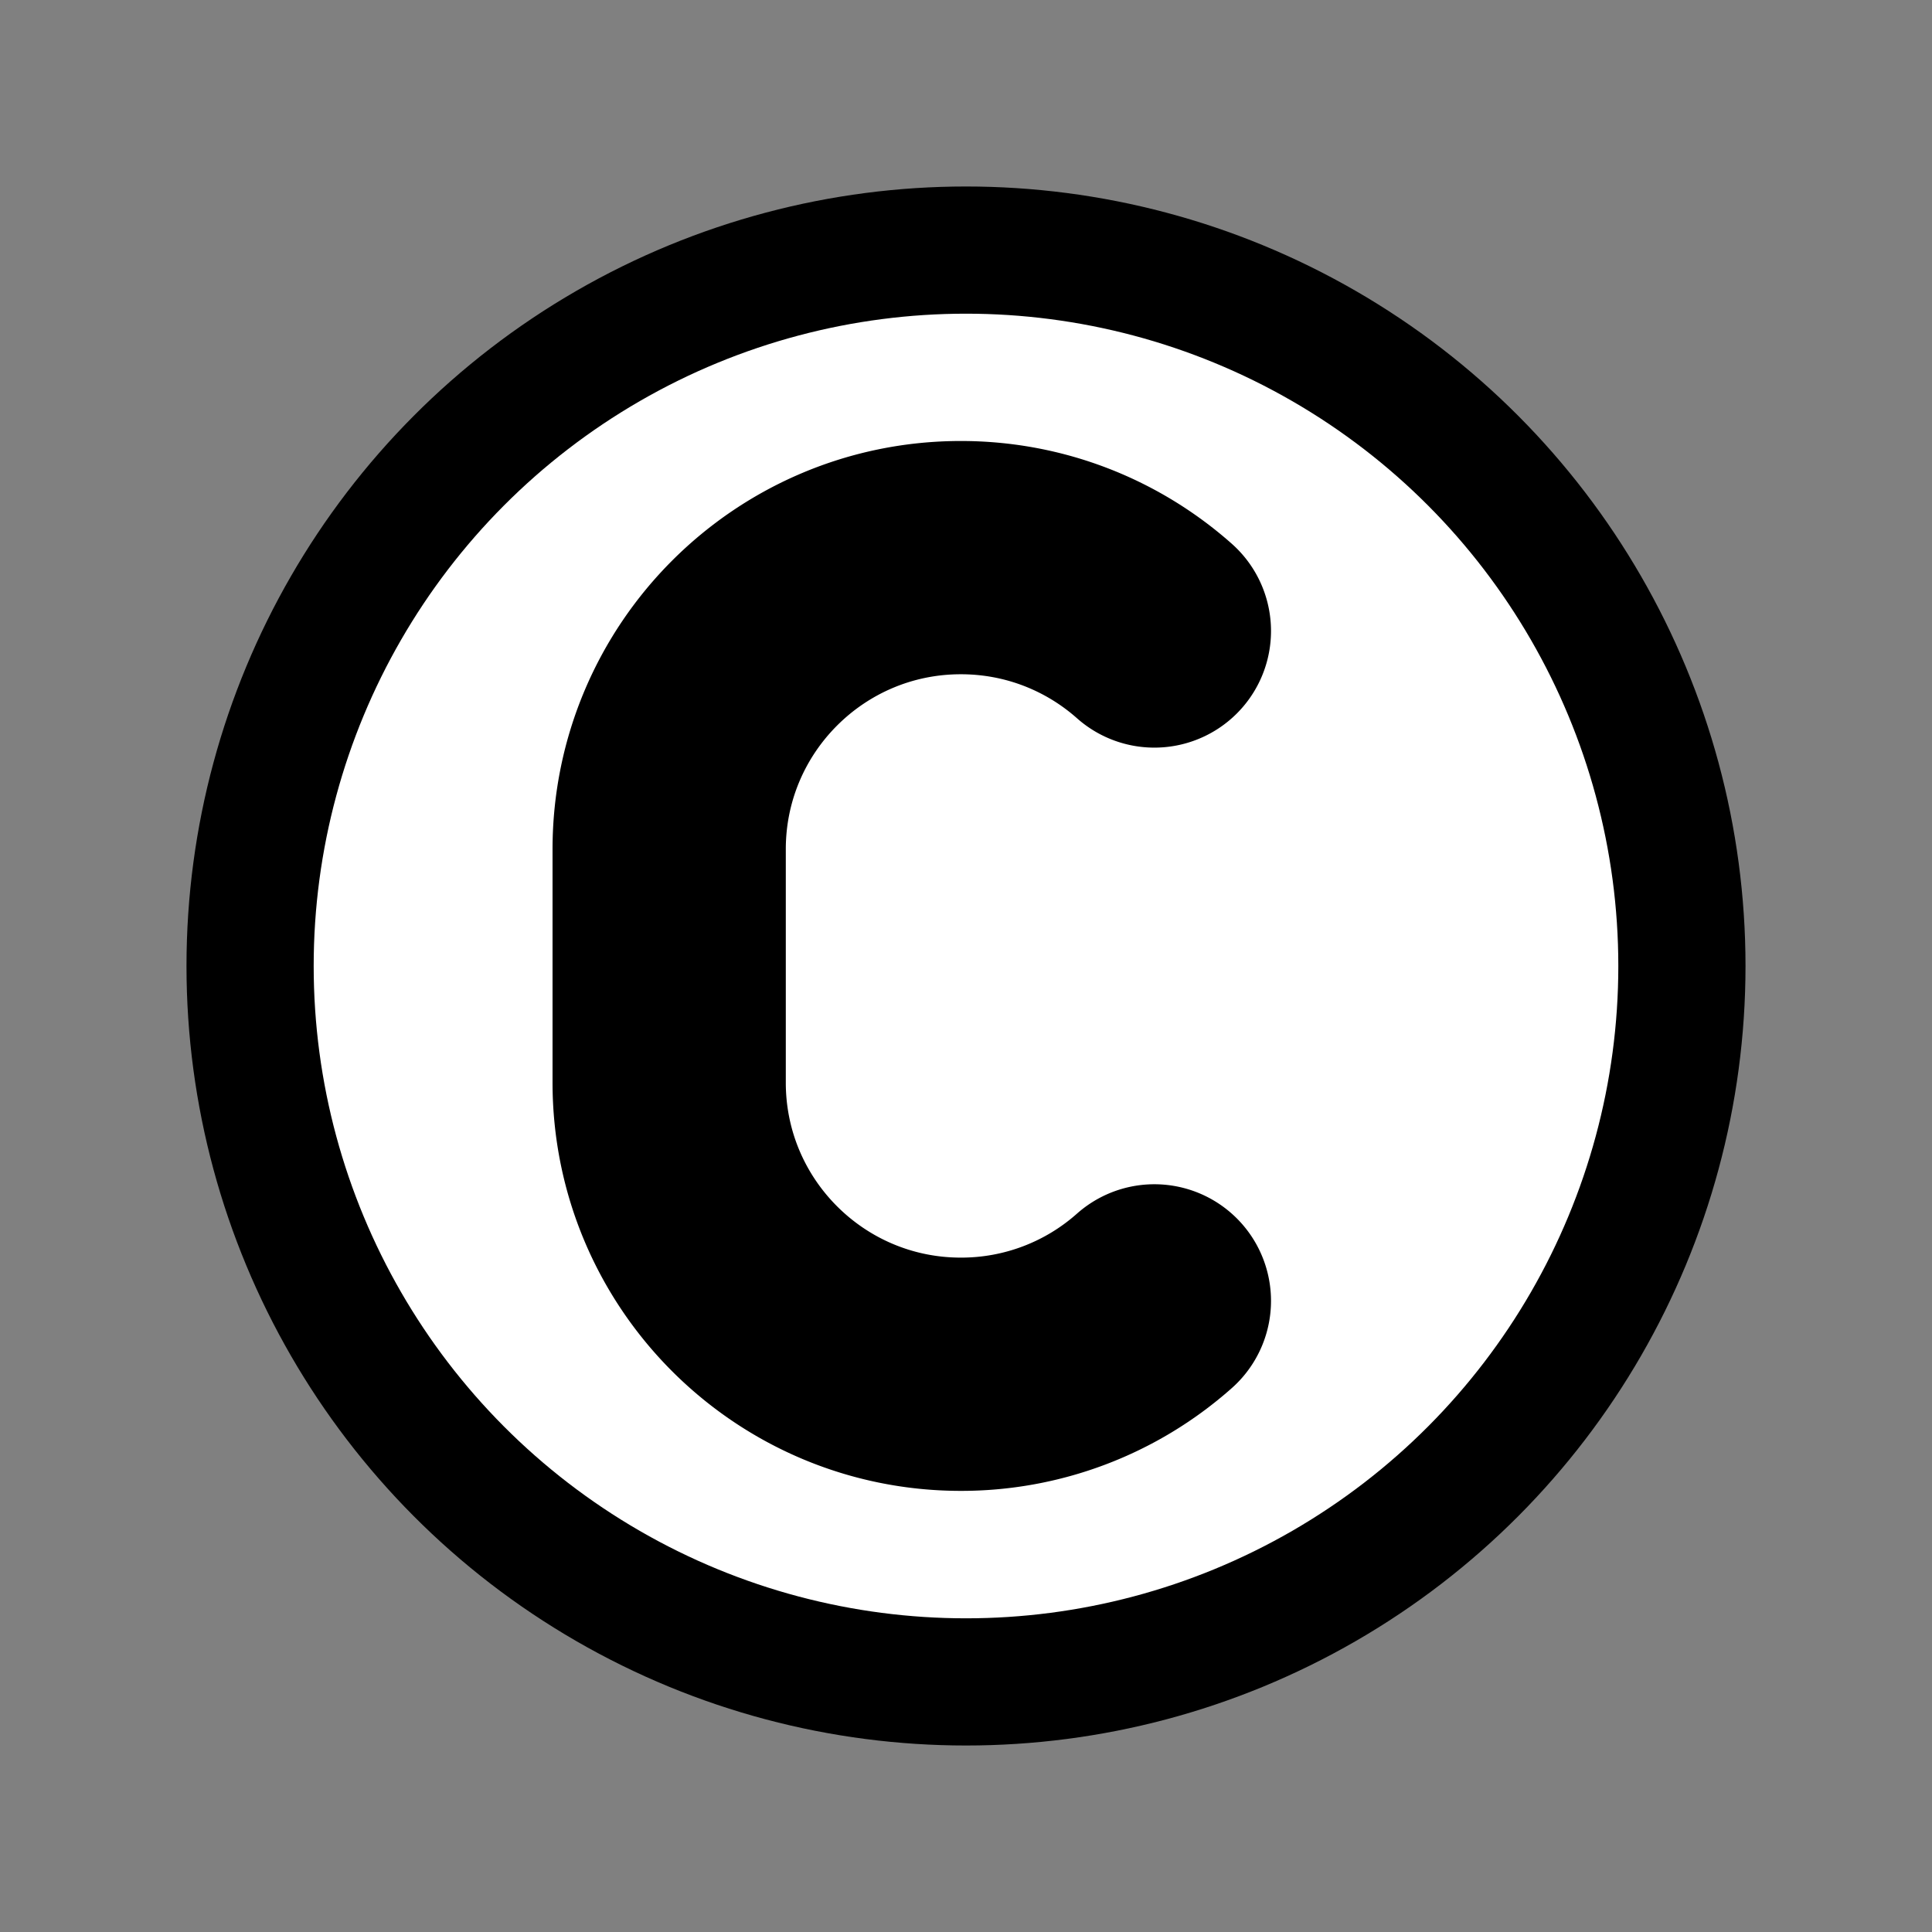 <?xml version="1.0" encoding="utf-8"?>
<!-- Generator: www.svgicons.com -->
<svg xmlns="http://www.w3.org/2000/svg" width="800" height="800" viewBox="0 0 72 72">
<rect x="0" y="0" width="72" height="72" fill="#808080" stroke="none"/>
<circle cx="36" cy="36" r="26.68" fill="#fff" fill-rule="evenodd"/><g fill="none" stroke="#000" stroke-linecap="round" stroke-linejoin="round"><path stroke-miterlimit="10" stroke-width="8.693" d="M43.02 48.48a10.832 10.832 0 0 1-7.212 2.734c-5.999 0-10.87-4.865-10.87-10.87v-8.693v8.693v-8.693c0-6.003 4.869-10.87 10.87-10.87c2.769 0 5.295 1.035 7.212 2.734" clip-rule="evenodd"/><circle cx="36" cy="36" r="26.68" stroke-width="4.74"/></g>
</svg>